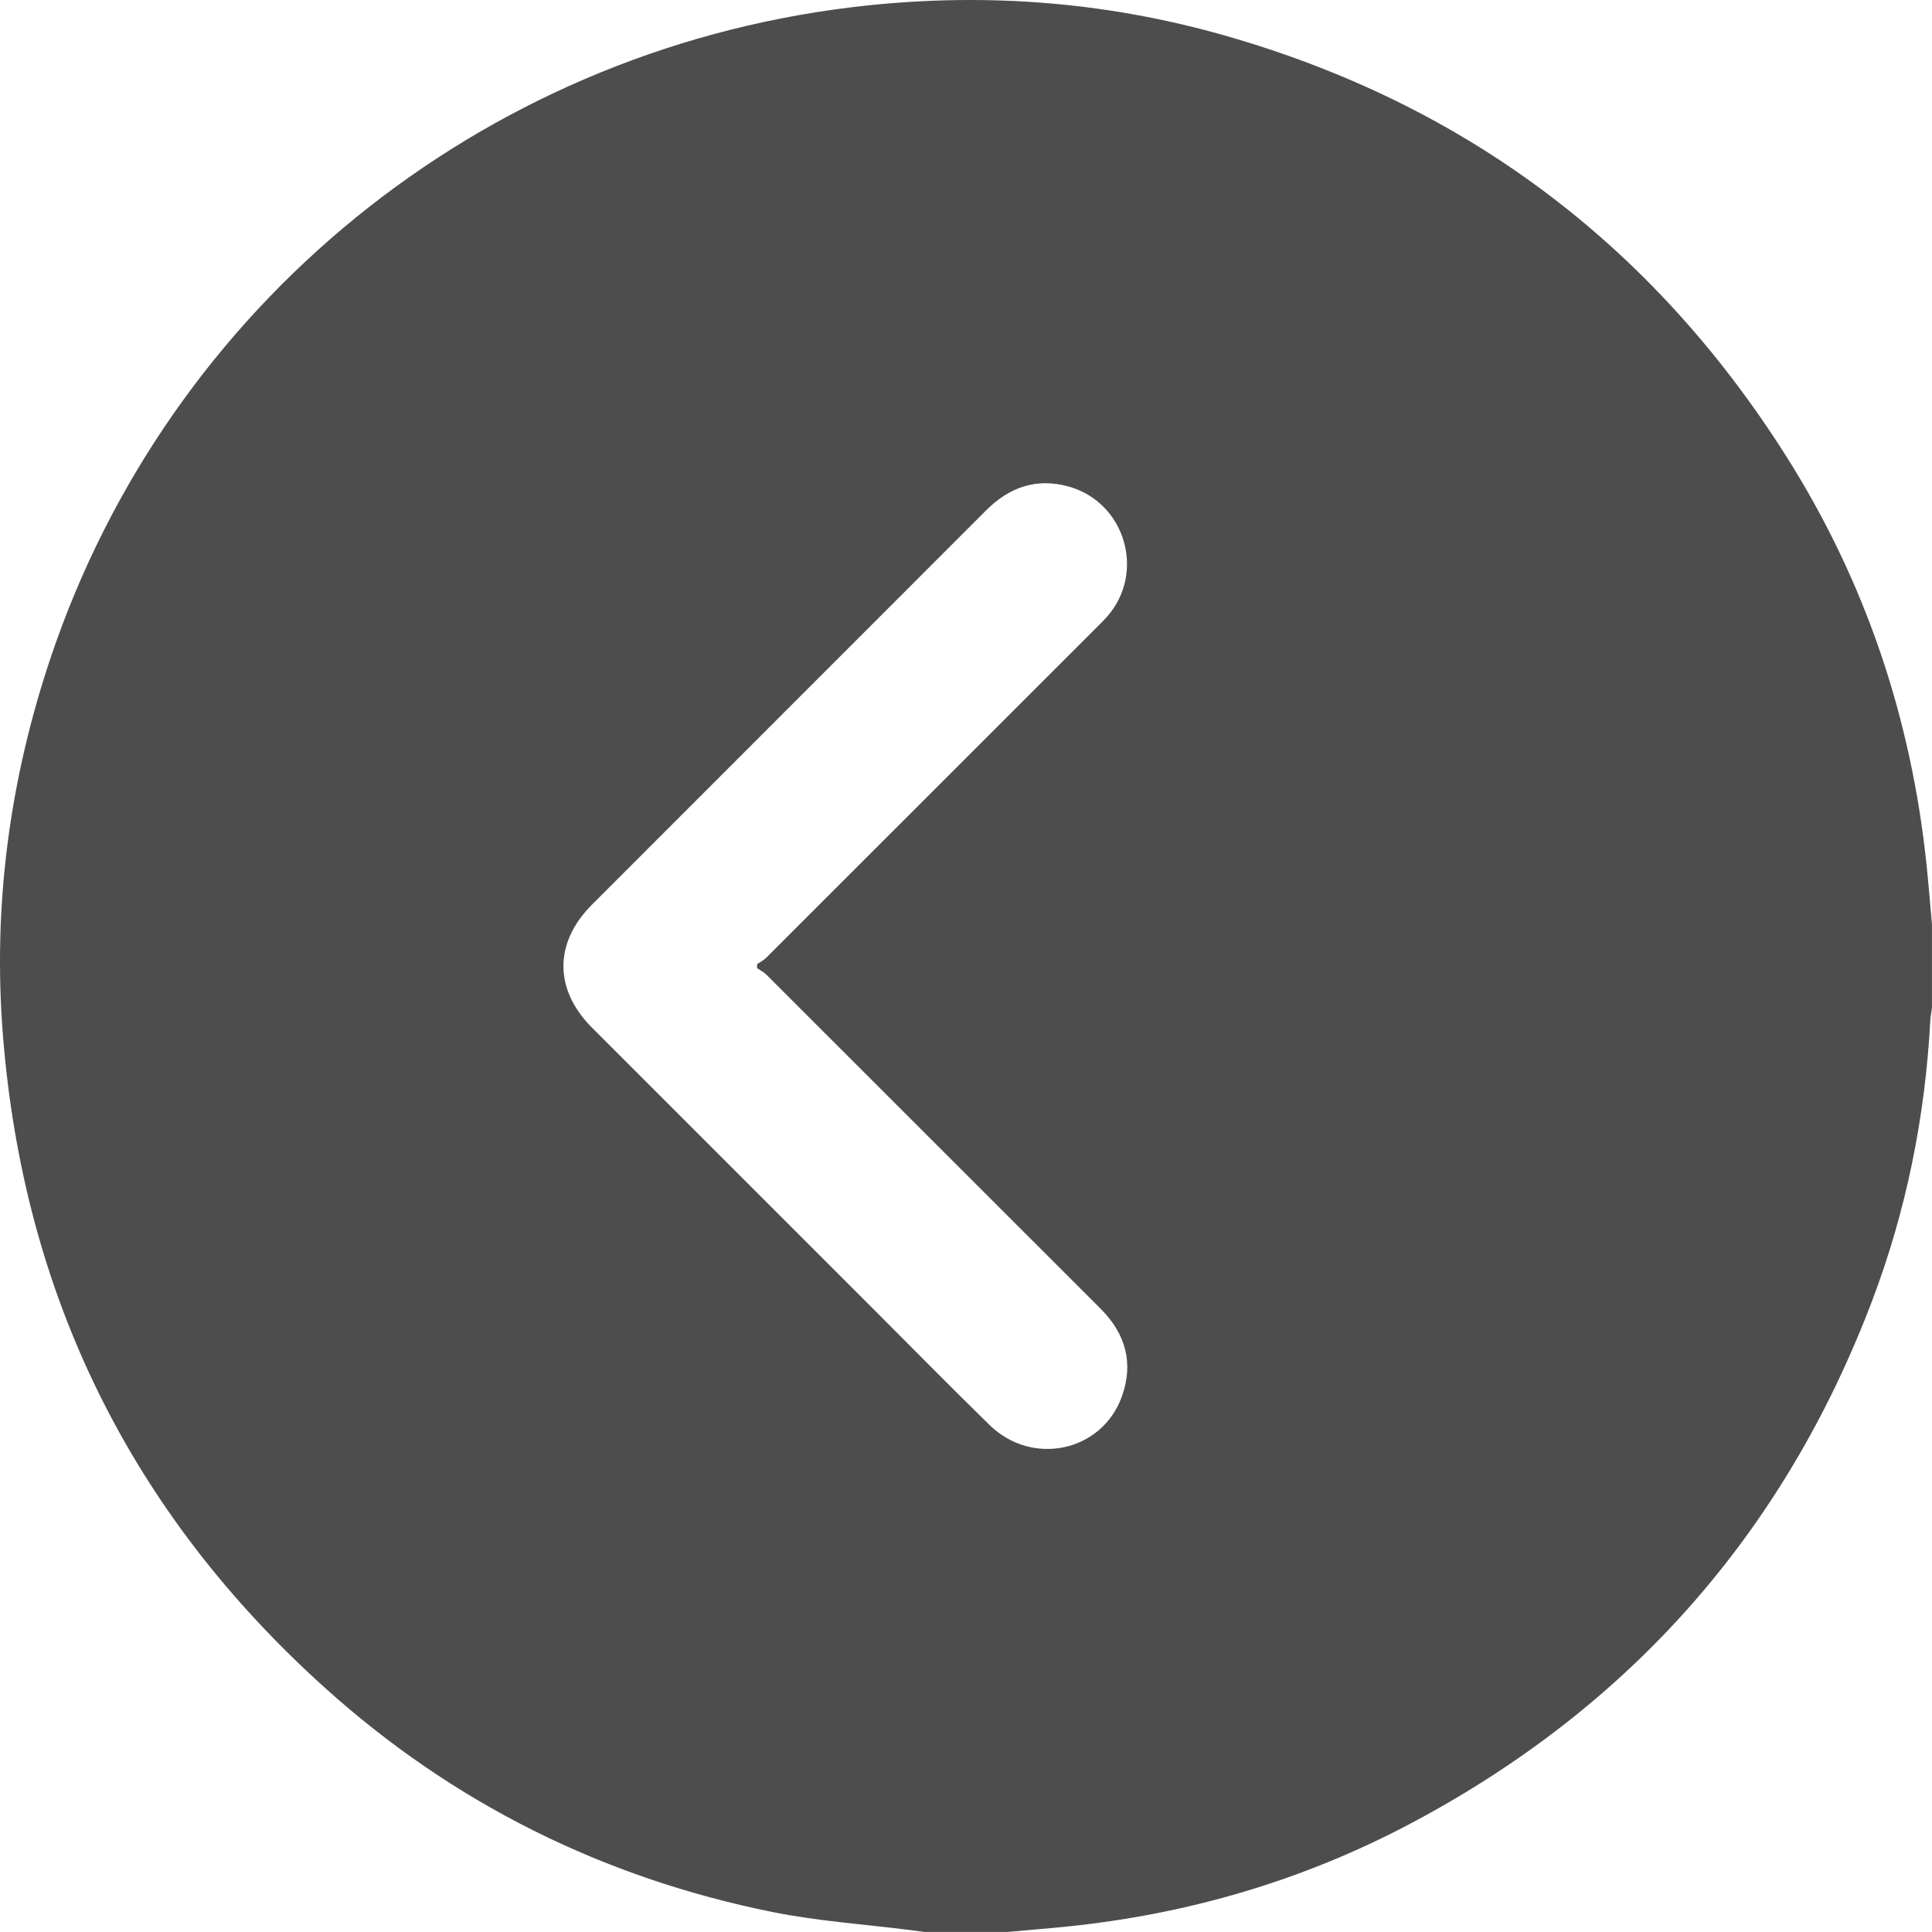 <?xml version="1.0" encoding="UTF-8"?> <svg xmlns="http://www.w3.org/2000/svg" id="_Слой_2" data-name="Слой 2" viewBox="0 0 1023.17 1023.14"><defs><style> .cls-1 { fill: #4d4d4d; stroke-width: 0px; } </style></defs><g id="_Слой_1-2" data-name="Слой 1"><path class="cls-1" d="m533.64,1023.14h-43.96c-2.29-.3-4.58-.6-6.87-.9-24.73-3.15-49.76-4.79-74.13-9.73-89.46-18.13-168.76-57.55-236.6-118.66C69.37,801.35,12.35,685.74,1.52,547.89c-5.36-68.15,3.53-134.8,25.33-199.66C89.53,161.78,253.99,28.03,450.32,3.93c67.06-8.23,133.31-3.65,198.26,14.87,127.18,36.27,226.27,110.72,297.06,222.29,42.12,66.38,66.59,139.15,74.69,217.37,1.08,10.38,1.89,20.79,2.83,31.19v43.96c-.3,2.28-.75,4.54-.88,6.83-2.76,51.19-12.75,100.93-30.97,148.84-46.59,122.53-127.97,214.66-243.7,276.14-57.18,30.37-118.3,48.33-182.73,54.88-10.41,1.06-20.84,1.9-31.25,2.84Zm-132.71-510.42c.01-.71.03-1.42.04-2.13,1.64-1.14,3.49-2.06,4.88-3.44,58.43-58.36,116.82-116.76,175.22-175.16,1.77-1.77,3.56-3.51,5.21-5.38,20.63-23.39,9.62-60.7-20.45-68.98-17.04-4.69-31.35.39-43.63,12.69-69.54,69.62-139.12,139.2-208.7,208.78-20.15,20.15-20.14,44.98,0,65.12,50.05,50.03,100.07,100.07,150.11,150.11,20.13,20.13,40.08,40.45,60.45,60.34,22.61,22.09,59.46,14.22,70.04-15.02,6.39-17.68,2.05-33.3-11.25-46.59-59.02-58.95-117.98-117.96-177-176.91-1.39-1.38-3.26-2.29-4.9-3.41Z"></path></g></svg> 